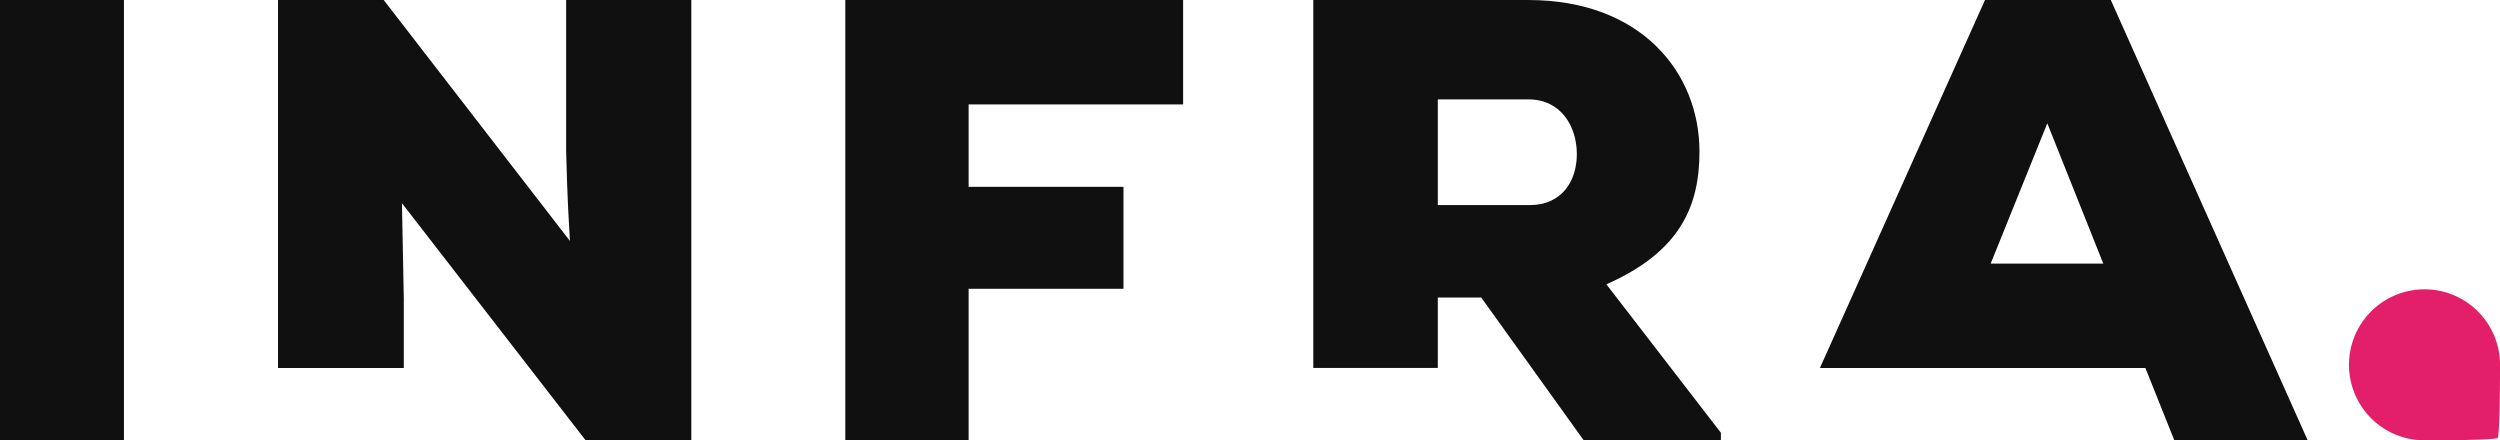 <svg data-name="Groupe 1692" xmlns="http://www.w3.org/2000/svg" width="179" height="31.529" viewBox="0 0 179 31.529">
    <defs>
        <clipPath id="6kf67pybka">
            <path data-name="Rectangle 5" style="fill:none" d="M0 0h179v31.529H0z"/>
        </clipPath>
    </defs>
    <path data-name="Rectangle 4" style="fill:#101010" d="M0 0h8.874v31.528H0z"/>
    <g data-name="Groupe 2">
        <g data-name="Groupe 1" style="clip-path:url(#6kf67pybka)">
            <path data-name="Tracé 1" d="M164.065 17.251c-.226-3.784-.226-5.224-.27-6.44V0h8.963v31.53h-7.566l-13.153-16.98.134 6.892v4.909h-9.008V0h7.566z" transform="translate(-123.26 -.002)" style="fill:#101010"/>
            <path data-name="Tracé 2" d="M435.32 31.529V0h24.187v7.478h-15.358v5.9h11.088v7.3h-11.088v10.851z" transform="translate(-374.796 -.001)" style="fill:#101010"/>
            <path data-name="Tracé 3" d="M705.483 31.528h-9.819L688.323 21.3h-3.108v5.044H676.3V0h15.4c8.061 0 12.25 5.18 12.25 10.854 0 3.874-1.351 7.162-6.666 9.5l8.2 10.63zM685.215 7.115v7.568h6.576c2.341 0 3.378-1.758 3.378-3.649 0-1.982-1.127-3.919-3.468-3.919z" transform="translate(-582.268 .001)" style="fill:#101010"/>
            <path data-name="Tracé 4" d="M958.056 0h-9.008l-11.819 26.349h23.305l2.072 5.179h9.549zm-8.6 18.872 4.054-10.045 4.008 10.045z" transform="translate(-806.923)" style="fill:#101010"/>
            <path data-name="Tracé 5" d="M1220.5 154.4c0 5-.162 5.244-.162 5.244s-.243.162-5.245.162a5.407 5.407 0 1 1 5.407-5.407" transform="translate(-1041.499 -128.278)" style="fill:#e31f6a;fill-rule:evenodd"/>
        </g>
    </g>
</svg>
